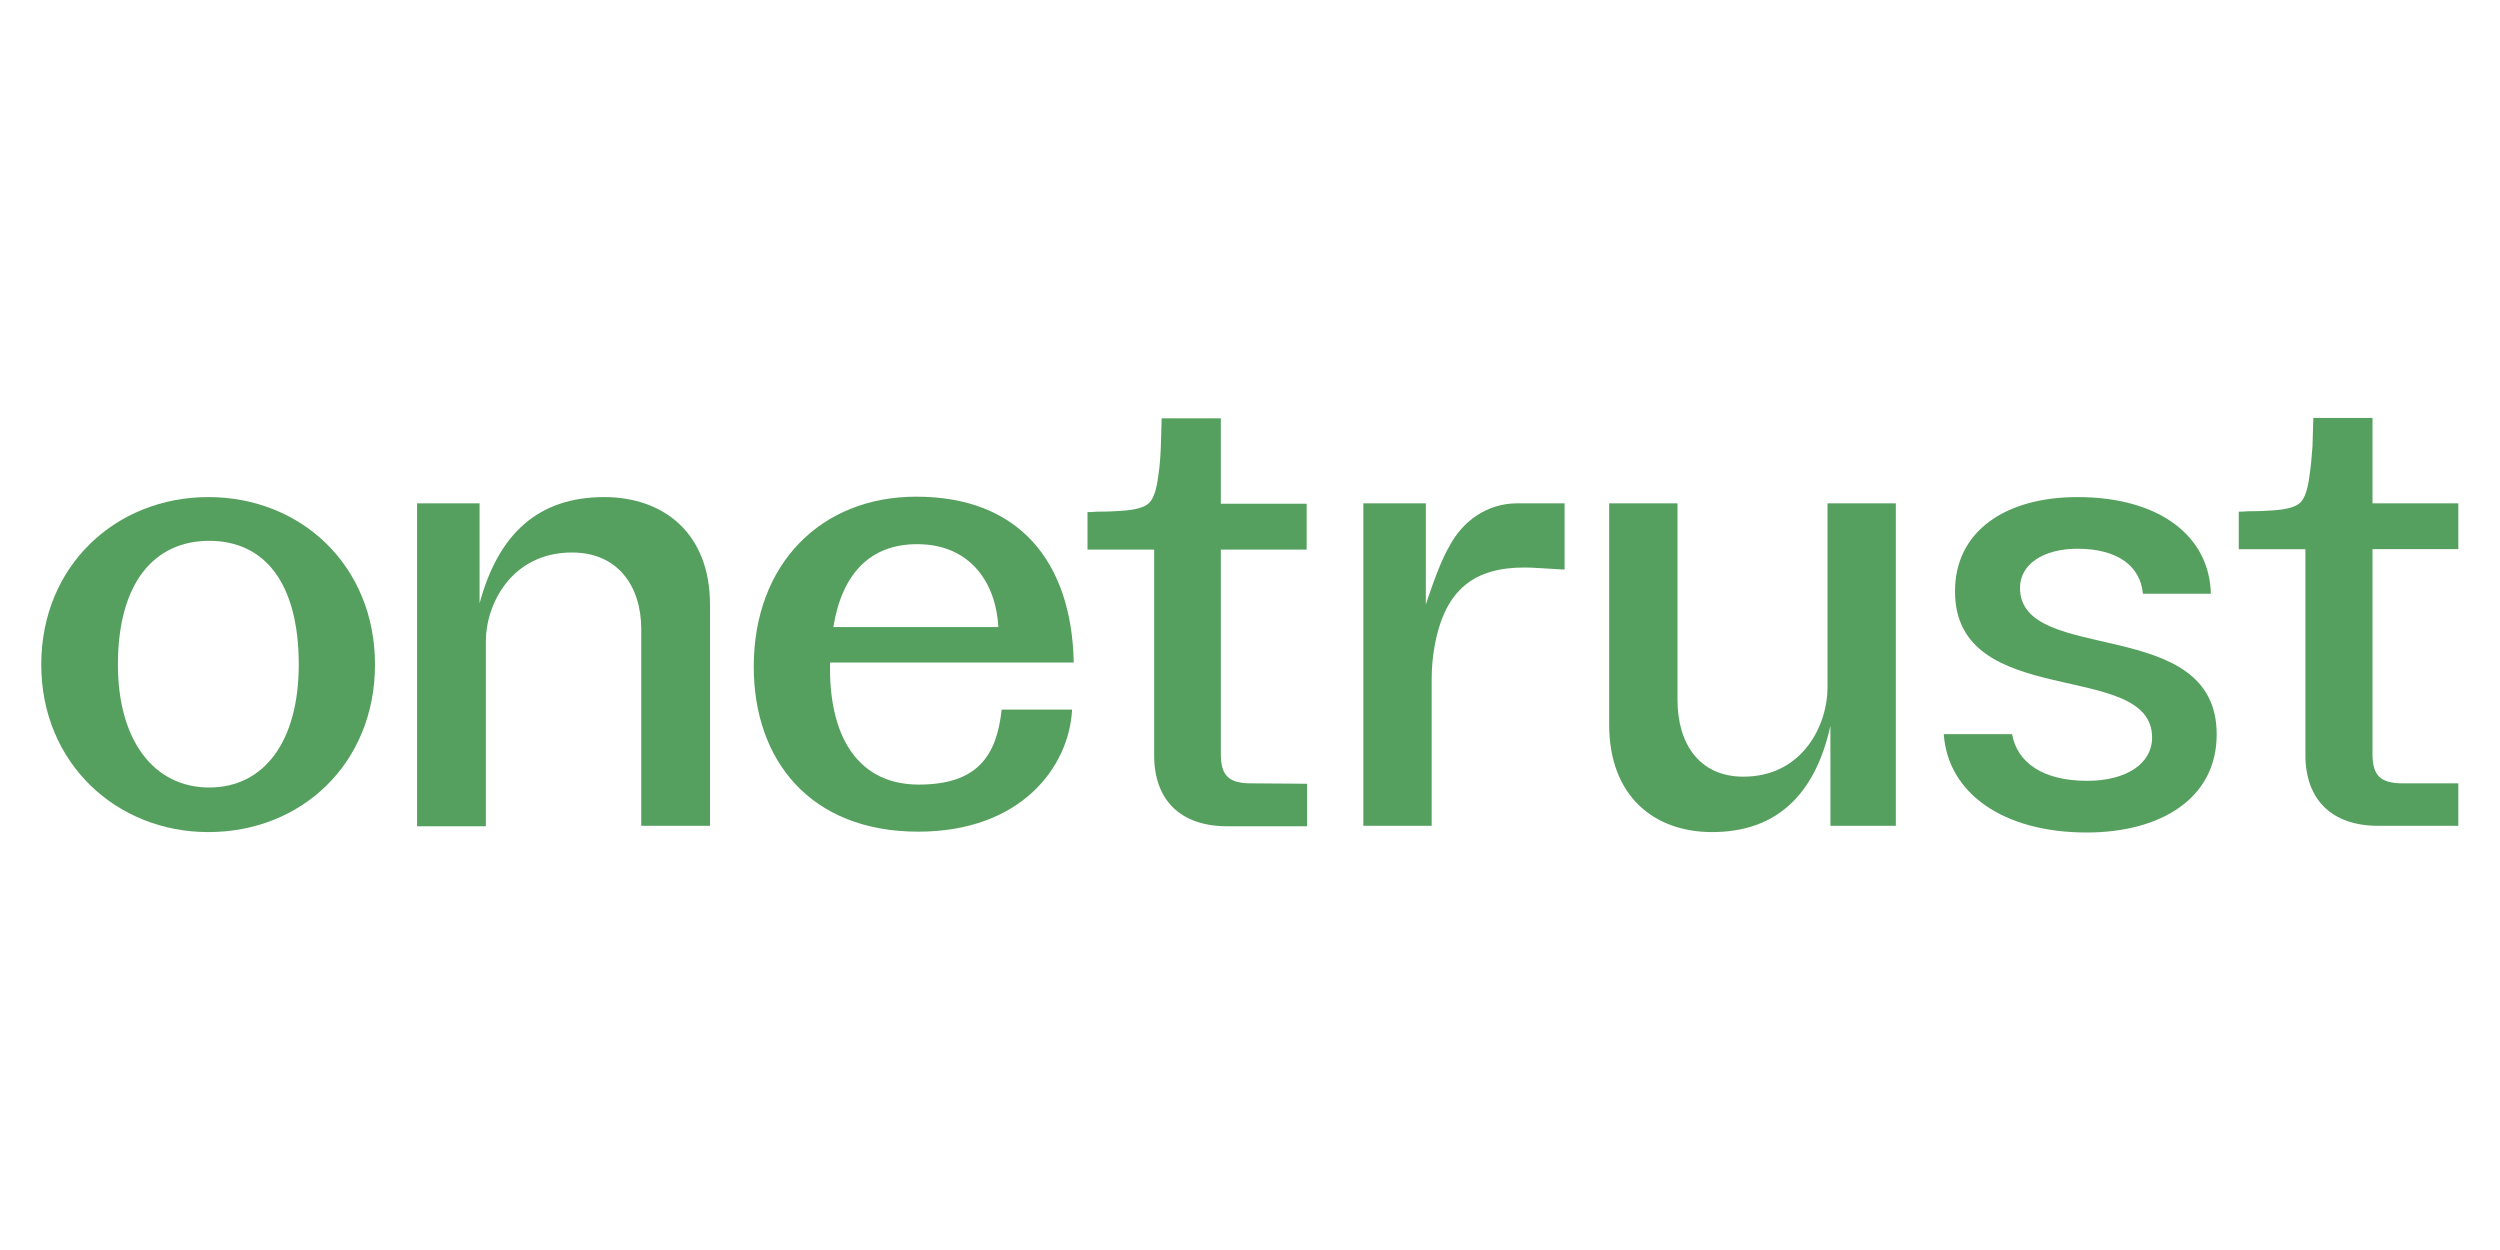 <?xml version="1.0" encoding="utf-8"?>
<!-- Generator: Adobe Illustrator 27.5.0, SVG Export Plug-In . SVG Version: 6.00 Build 0)  -->
<svg version="1.1" id="Layer_1" xmlns="http://www.w3.org/2000/svg" xmlns:xlink="http://www.w3.org/1999/xlink" x="0px" y="0px"
	 viewBox="0 0 600 300" style="enable-background:new 0 0 600 300;" xml:space="preserve">
<style type="text/css">
	.st0{fill:#55A05E;}
</style>
<path class="st0" d="M28.3,159.5c0,18.3,8.7,29.5,21.9,29.5c13.3,0,21.5-11.2,21.5-29.5c0-19.6-8.2-29.7-21.5-29.7
	C37,129.8,28.3,139.9,28.3,159.5z M90,159.5c0,23.7-17.6,40.2-40,40.2c-22.1,0-40.1-16.6-40.1-40.2c0-23.7,17.9-40.2,40.1-40.2
	C72.3,119.3,90,135.8,90,159.5z"/>
<path class="st0" d="M484.8,141.1c0-5.7,5.6-9.4,13.8-9.4c9.7,0,15.1,4.2,15.7,10.8h16.3c-0.3-13.8-12.3-23.2-32-23.2
	c-17.3,0-29.4,8.2-29.4,22.6c0,28.9,47.3,16.2,47.3,35.1c0,6.3-6.2,10.4-15.6,10.4c-10.6,0-16.8-4.4-18-11.2h-16.4
	c1,14.2,14.3,23.6,34.3,23.6c17.8,0,31.2-8.2,31.2-23.5C532.1,147.3,484.8,159.8,484.8,141.1z"/>
<path class="st0" d="M100.1,198.2v-77.4h15v24c4.5-16.7,14.1-25.5,29.9-25.5c14.2,0,25.4,8.6,25.4,25.8v53.1h-16.5V151
	c0-10.3-5.6-18.4-16.6-18.4c-14.6,0-20.7,12.5-20.7,21.3v44.4H100.1z"/>
<path class="st0" d="M455,120.8v77.4h-15.7v-24c-3.7,16.7-13.1,25.5-28.4,25.5c-13.9,0-24.7-8.6-24.7-25.8v-53.1h16.4V168
	c0,10.3,5.1,18.4,15.8,18.4c14.3,0,20.2-12.5,20.2-21.3v-44.3H455z"/>
<path class="st0" d="M220.5,188.3c-13.9,0-21.3-10.5-21.3-27.9V159h58.5c-0.5-24.4-13.3-39.8-37.8-39.8c-22.9,0-39,16.2-39,40.8
	c0,22.4,13.5,39.6,39.5,39.6c24.6,0,36.2-15.5,36.9-29.3h-16.9C239.2,181.5,234.5,188.3,220.5,188.3z M220.1,130.6
	c13.1,0,19,9.7,19.5,19.9H200C202.1,137.5,209,130.6,220.1,130.6z"/>
<path class="st0" d="M375.5,120.8v14.1l0,1.8c-5.5-0.3-7.7-0.5-9.6-0.5c-11.7,0-19.1,4.9-21.6,18.9c-0.5,2.7-0.7,5.4-0.7,8.1v35
	h-16.4v-77.4h15v24.3c0,0,0,0,0,0v0c0.1-0.3,3.1-9.8,5.6-13.9l0,0c3.2-6.2,9.2-10.4,16.3-10.4H375.5z"/>
<path class="st0" d="M569.4,181c0,5.1,1.9,7,7.2,7L590,188v10.2h-19.2c-11.1,0-17.5-6.2-17.5-17v-36.9h0v-12.5h-16v-9
	c1.1,0,0.7,0,2.2-0.1c2.6,0,4.5-0.1,5.9-0.2c3.3-0.2,5.6-0.8,6.7-1.9c1.1-1.1,1.8-3.3,2.2-6.6c0.3-1.9,0.5-4.2,0.7-6.9
	c0.1-2.7,0.2-6.4,0.2-6.8h14.2v20.5H590v11h-20.6L569.4,181L569.4,181z"/>
<path class="st0" d="M293,181c0,5.1,1.9,7,7.2,7l13.5,0.1v10.2h-19.2c-11.1,0-17.5-6.2-17.5-17v-36.9h0v-12.5h-16v-9
	c1.1,0,0.7,0,2.2-0.1c2.6,0,4.5-0.1,5.9-0.2c3.3-0.2,5.6-0.8,6.7-1.9c1.1-1.1,1.8-3.3,2.2-6.6c0.3-1.9,0.5-4.2,0.6-6.9
	c0.1-2.7,0.2-6.4,0.2-6.8H293v20.5h20.6v11H293L293,181L293,181z"/>
</svg>

